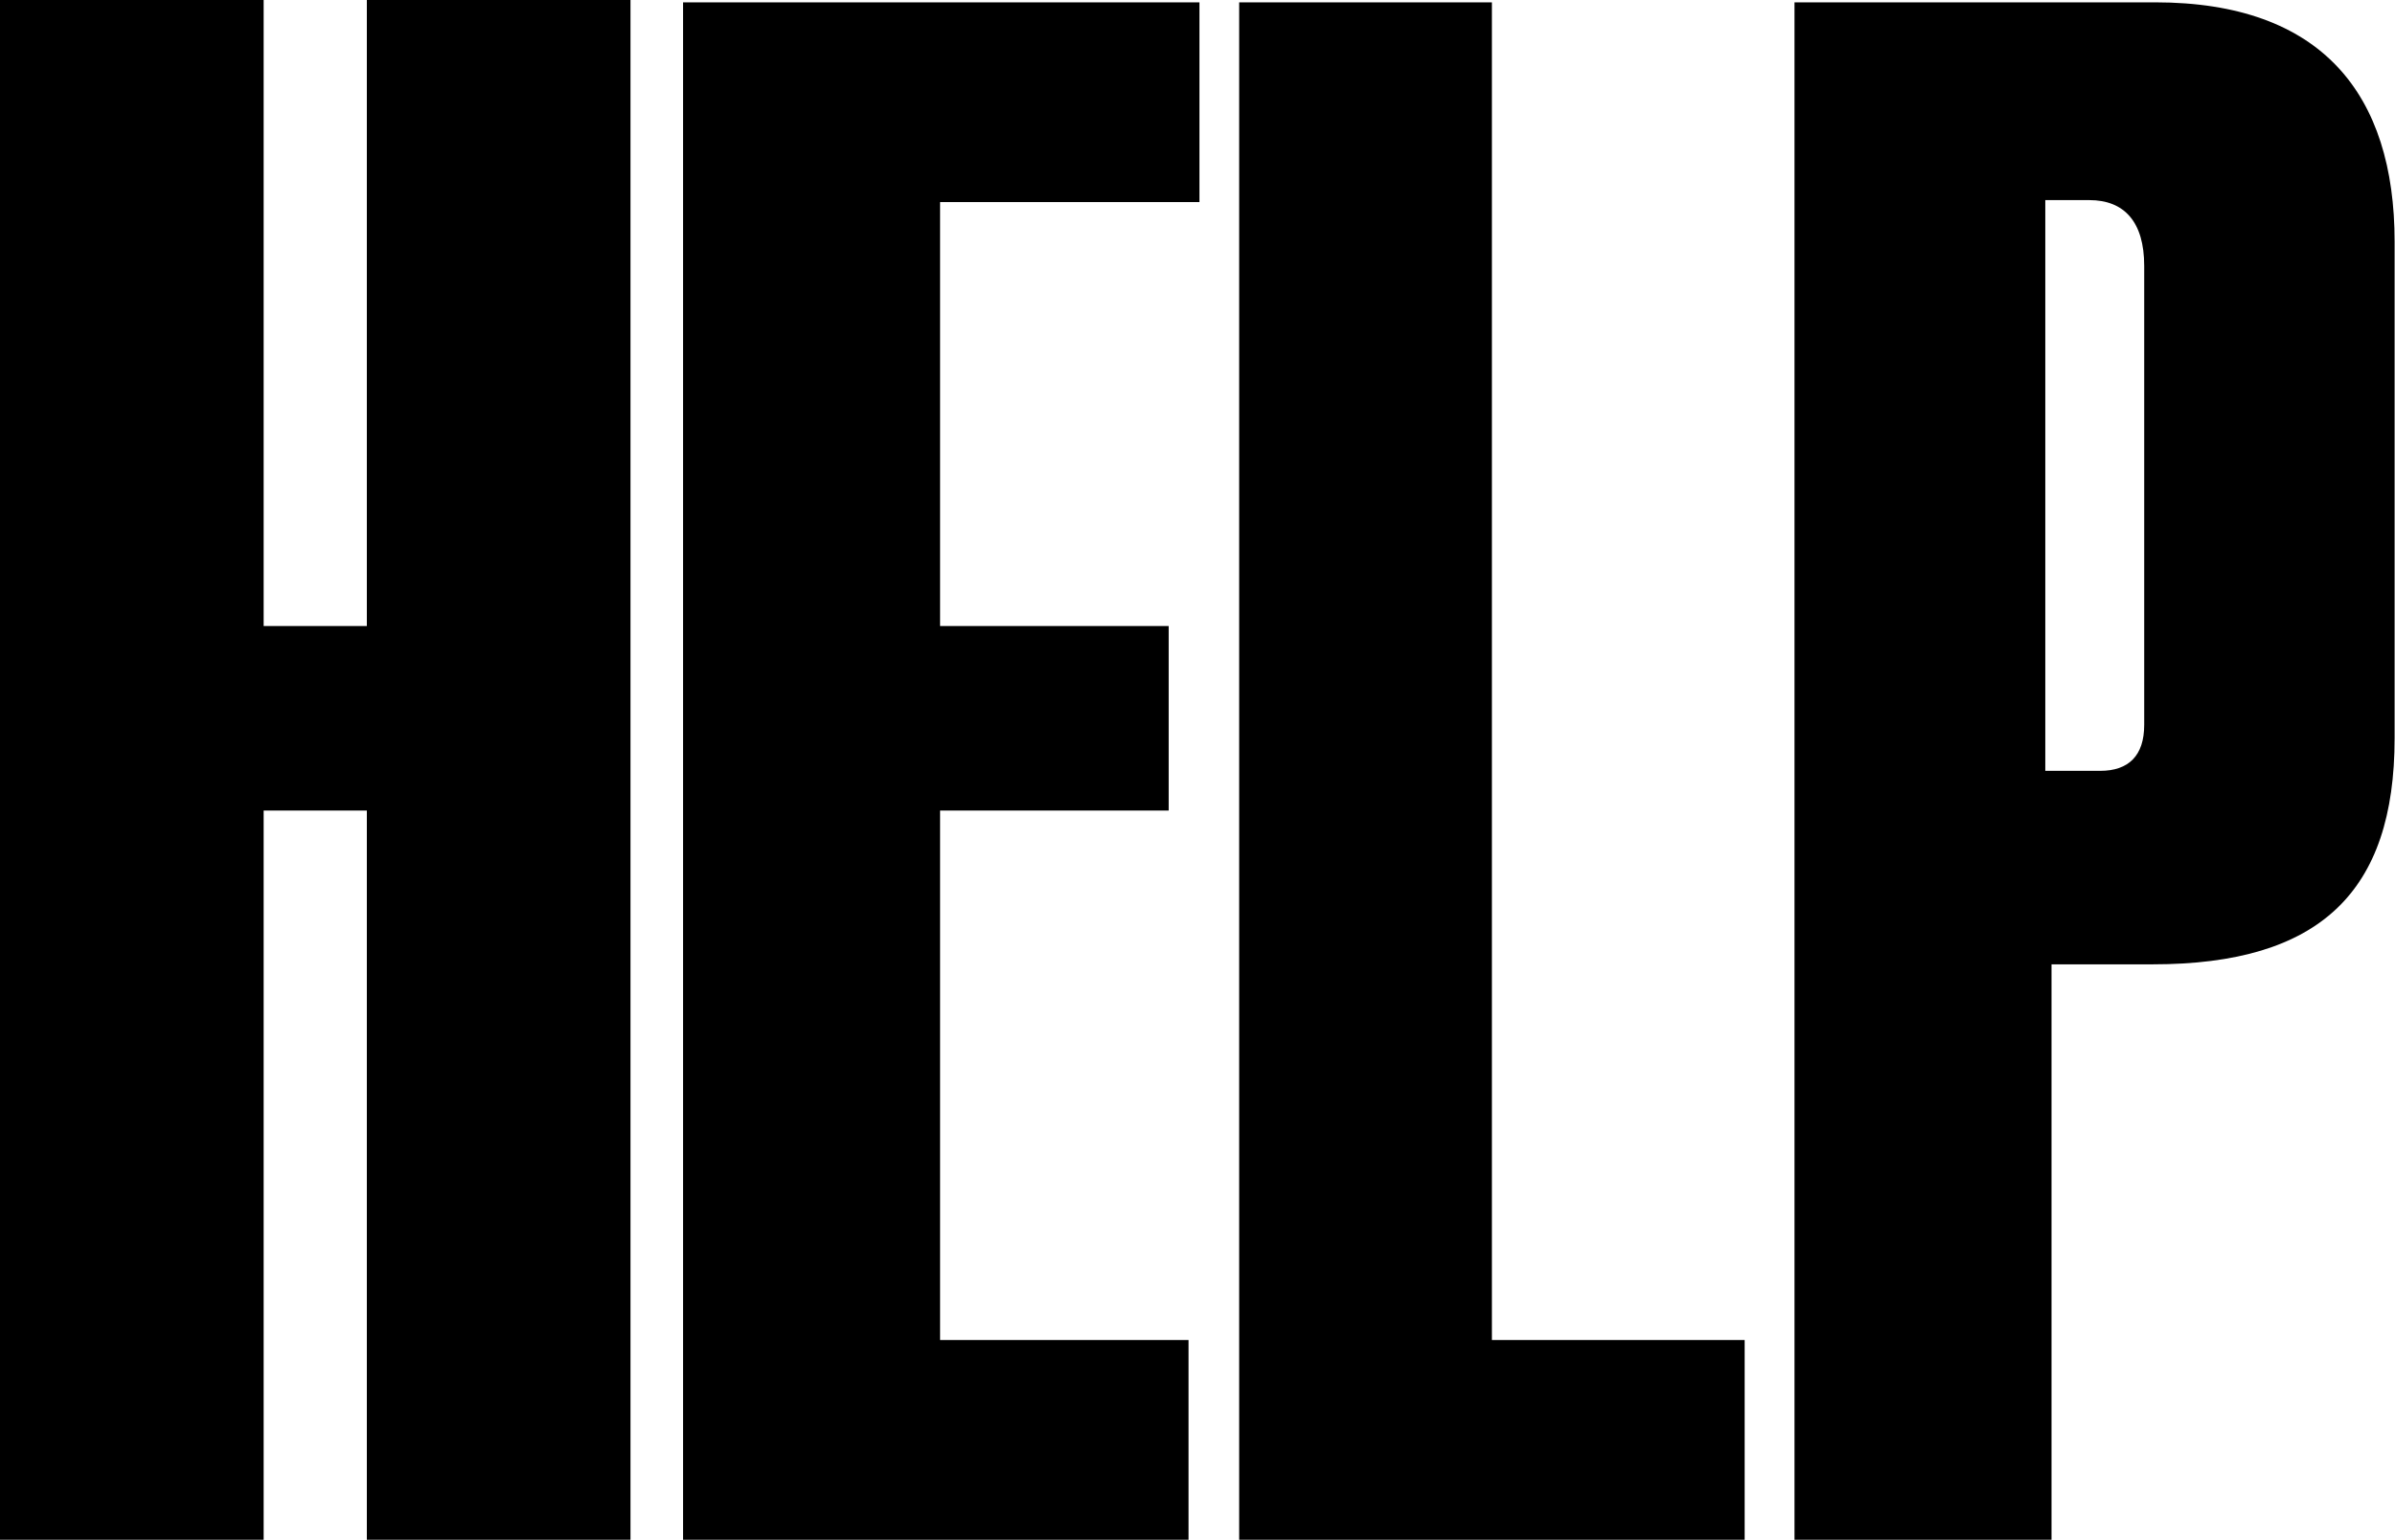 <svg xmlns="http://www.w3.org/2000/svg" viewBox="0 0 615 395.5">
  <path d="M67.7 0v160.8h26.5V0h67.7v395.5H94.2V208.2H67.7v187.3H-.1V0h67.8zM175.4 395.5V.6H308v51.3h-66.6v108.9h58.7v47.4h-58.7v136h63.8v51.3H175.4zM318.2 395.5V.6h64.9v343.6H448v51.3H318.2zM460.9.6h92.5c42.9 0 61.5 23.7 61.5 61.5v127.5c0 39.5-19.2 58.1-62.1 58.1h-26v147.8h-66V.6zM525.2 198h14.1c7.3 0 11.3-3.9 11.3-11.8V68.3c0-11.3-5.1-16.9-14.1-16.9h-11.3V198z"/>
</svg>
